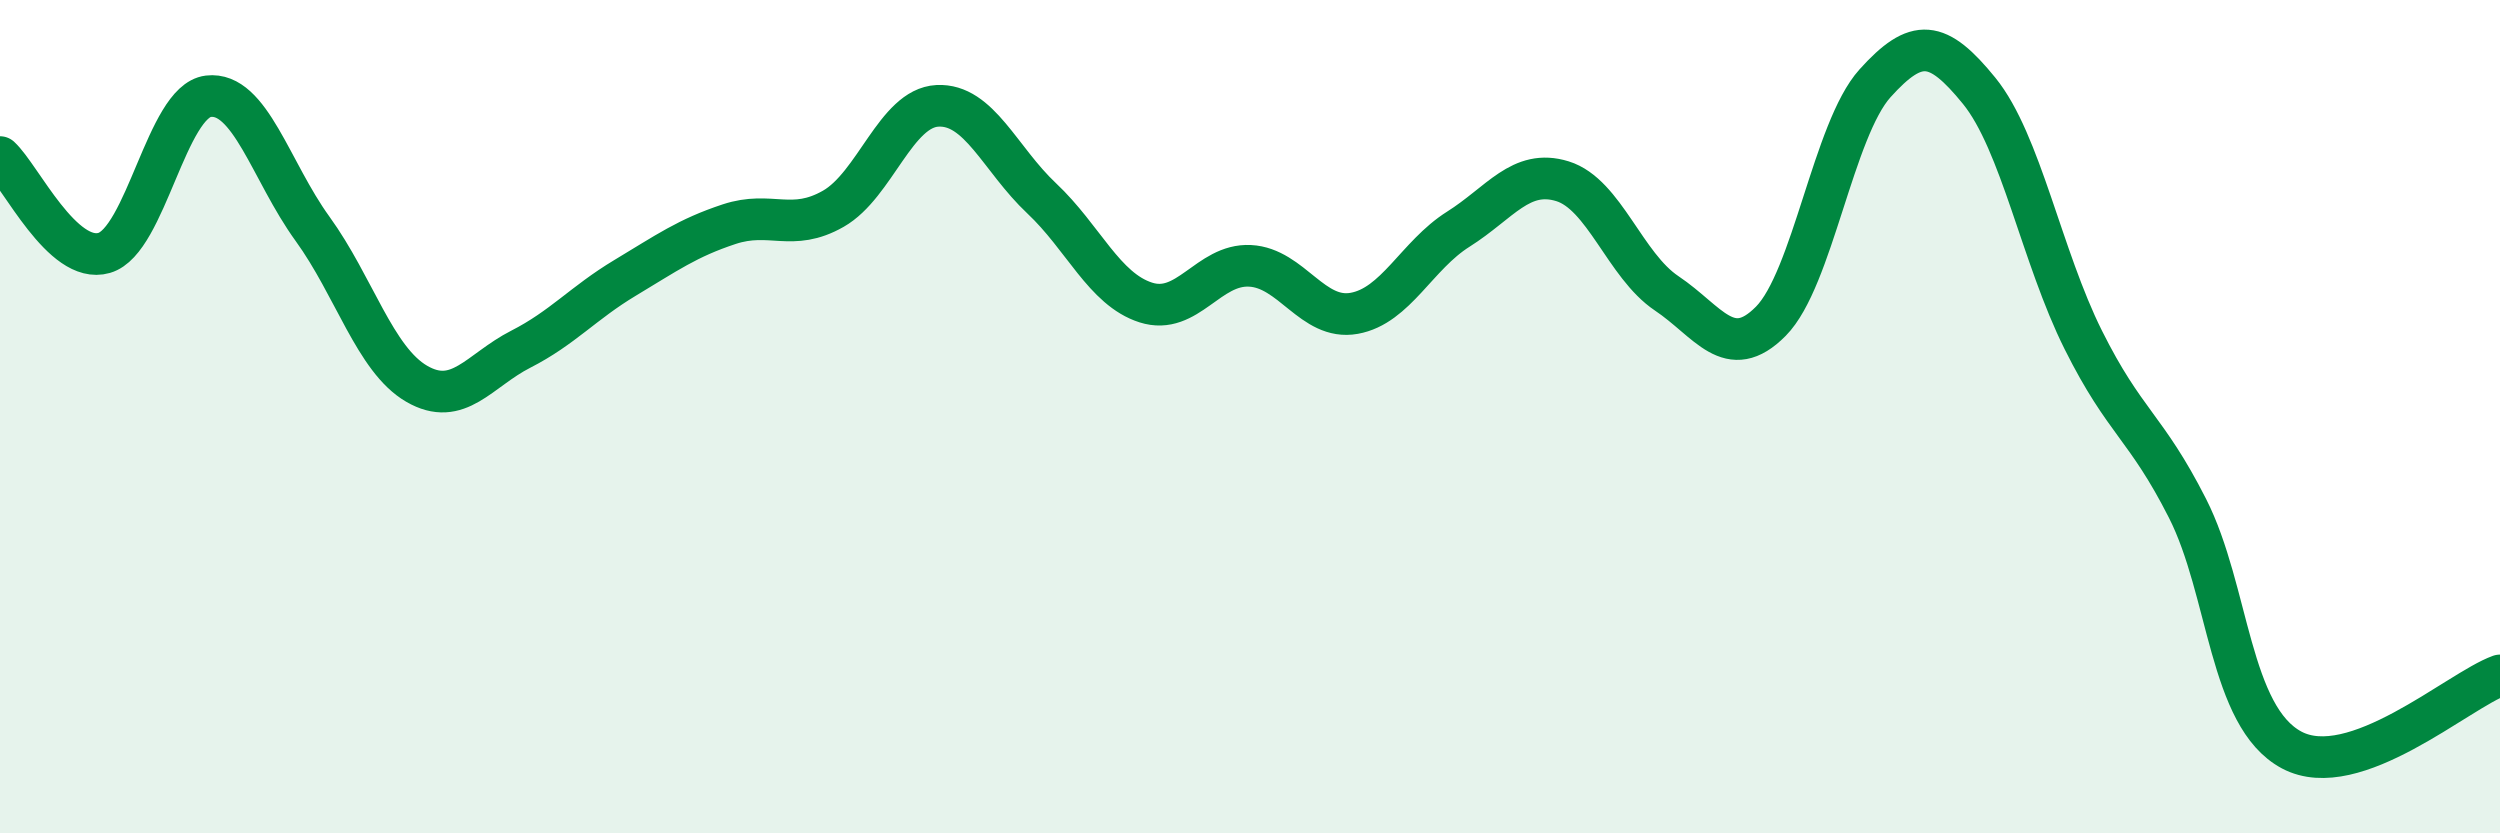 
    <svg width="60" height="20" viewBox="0 0 60 20" xmlns="http://www.w3.org/2000/svg">
      <path
        d="M 0,3.77 C 0.5,4.23 1.5,6.36 2.5,6.07 C 3.5,5.78 4,2.43 5,2.31 C 6,2.19 6.5,4.11 7.5,5.49 C 8.5,6.87 9,8.63 10,9.21 C 11,9.79 11.5,8.89 12.5,8.38 C 13.5,7.87 14,7.27 15,6.67 C 16,6.07 16.5,5.71 17.5,5.38 C 18.5,5.05 19,5.58 20,5.01 C 21,4.44 21.5,2.59 22.5,2.54 C 23.5,2.49 24,3.82 25,4.76 C 26,5.7 26.5,6.94 27.5,7.26 C 28.5,7.58 29,6.33 30,6.38 C 31,6.43 31.5,7.7 32.5,7.52 C 33.5,7.34 34,6.13 35,5.5 C 36,4.87 36.5,4.04 37.5,4.35 C 38.5,4.66 39,6.37 40,7.04 C 41,7.71 41.5,8.72 42.5,7.71 C 43.5,6.7 44,3.11 45,2 C 46,0.89 46.5,0.95 47.5,2.18 C 48.5,3.41 49,6.16 50,8.16 C 51,10.16 51.5,10.23 52.5,12.2 C 53.5,14.17 53.5,17.2 55,18 C 56.5,18.8 59,16.57 60,16.21L60 20L0 20Z"
        fill="#008740"
        opacity="0.1"
        stroke-linecap="round"
        stroke-linejoin="round"
      />
      <path
        d="M 0,3.77 C 0.5,4.23 1.5,6.36 2.5,6.07 C 3.5,5.78 4,2.43 5,2.31 C 6,2.19 6.5,4.11 7.5,5.49 C 8.5,6.87 9,8.63 10,9.21 C 11,9.79 11.5,8.89 12.5,8.38 C 13.5,7.87 14,7.27 15,6.67 C 16,6.07 16.5,5.71 17.5,5.38 C 18.5,5.05 19,5.58 20,5.01 C 21,4.44 21.5,2.59 22.5,2.54 C 23.5,2.49 24,3.82 25,4.76 C 26,5.7 26.5,6.94 27.5,7.26 C 28.5,7.58 29,6.33 30,6.38 C 31,6.43 31.5,7.7 32.5,7.52 C 33.5,7.34 34,6.13 35,5.5 C 36,4.87 36.5,4.04 37.5,4.35 C 38.5,4.66 39,6.37 40,7.04 C 41,7.71 41.5,8.72 42.5,7.71 C 43.5,6.7 44,3.11 45,2 C 46,0.89 46.5,0.95 47.5,2.18 C 48.5,3.41 49,6.16 50,8.16 C 51,10.16 51.5,10.23 52.5,12.2 C 53.5,14.17 53.5,17.2 55,18 C 56.5,18.8 59,16.57 60,16.21"
        stroke="#008740"
        stroke-width="1"
        fill="none"
        stroke-linecap="round"
        stroke-linejoin="round"
      />
    </svg>
  